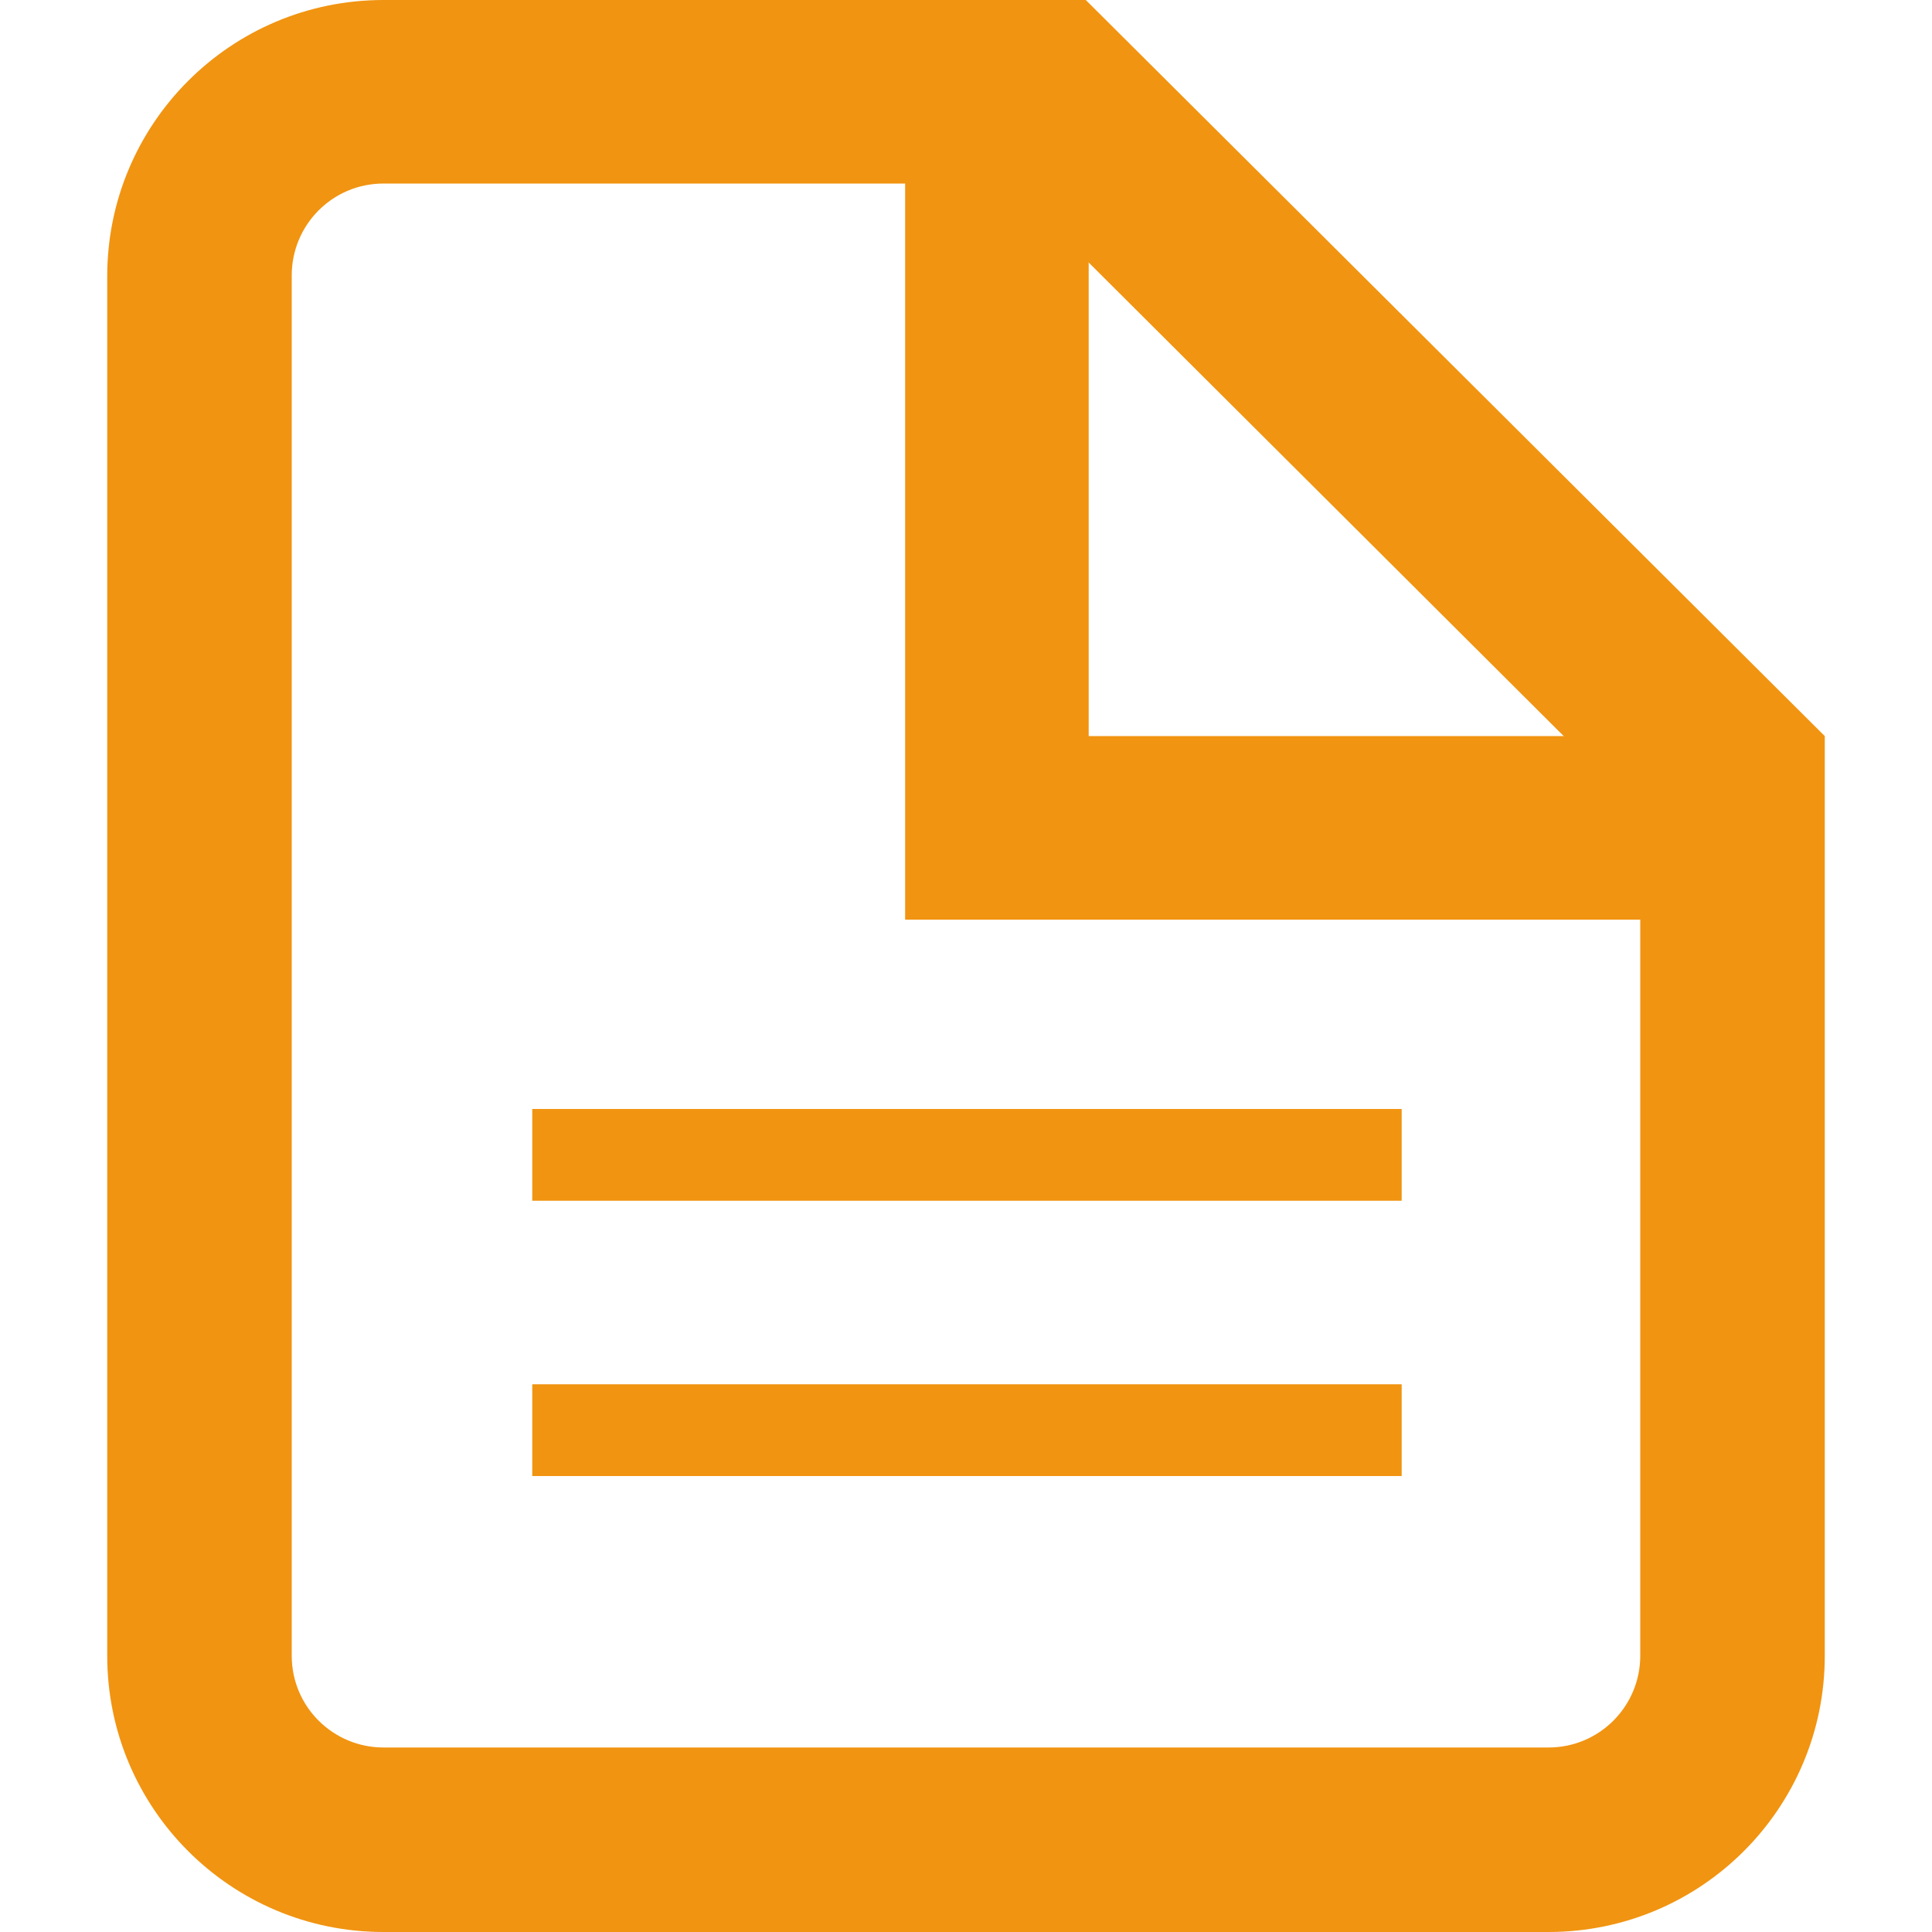 <?xml version="1.0" encoding="utf-8"?>
<!-- Generator: Adobe Illustrator 23.0.0, SVG Export Plug-In . SVG Version: 6.00 Build 0)  -->
<svg version="1.1" id="Stroke" xmlns="http://www.w3.org/2000/svg" xmlns:xlink="http://www.w3.org/1999/xlink" x="0px" y="0px"
	 viewBox="0 0 20 20" style="enable-background:new 0 0 20 20;" xml:space="preserve">
<style type="text/css">
	.st0{fill:#F19411;}
</style>
<g>
	<path class="st0" d="M16.03,20H3.97c-1.58,0-2.86-1.28-2.86-2.86V2.86C1.11,1.28,2.39,0,3.97,0h7.27l7.65,7.62v9.52
		C18.89,18.72,17.61,20,16.03,20z M10.45,1.9H3.97c-0.53,0-0.95,0.43-0.95,0.95v14.29c0,0.53,0.43,0.95,0.95,0.95h12.06
		c0.53,0,0.95-0.43,0.95-0.95V8.41L10.45,1.9z"/>
	<polygon class="st0" points="17.94,9.52 9.37,9.52 9.37,0.95 11.27,0.95 11.27,7.62 17.94,7.62 	"/>
	<rect x="5.51" y="11.48" class="st0" width="9" height="0.95"/>
	<rect x="5.51" y="14.33" class="st0" width="9" height="0.95"/>
</g>
</svg>
